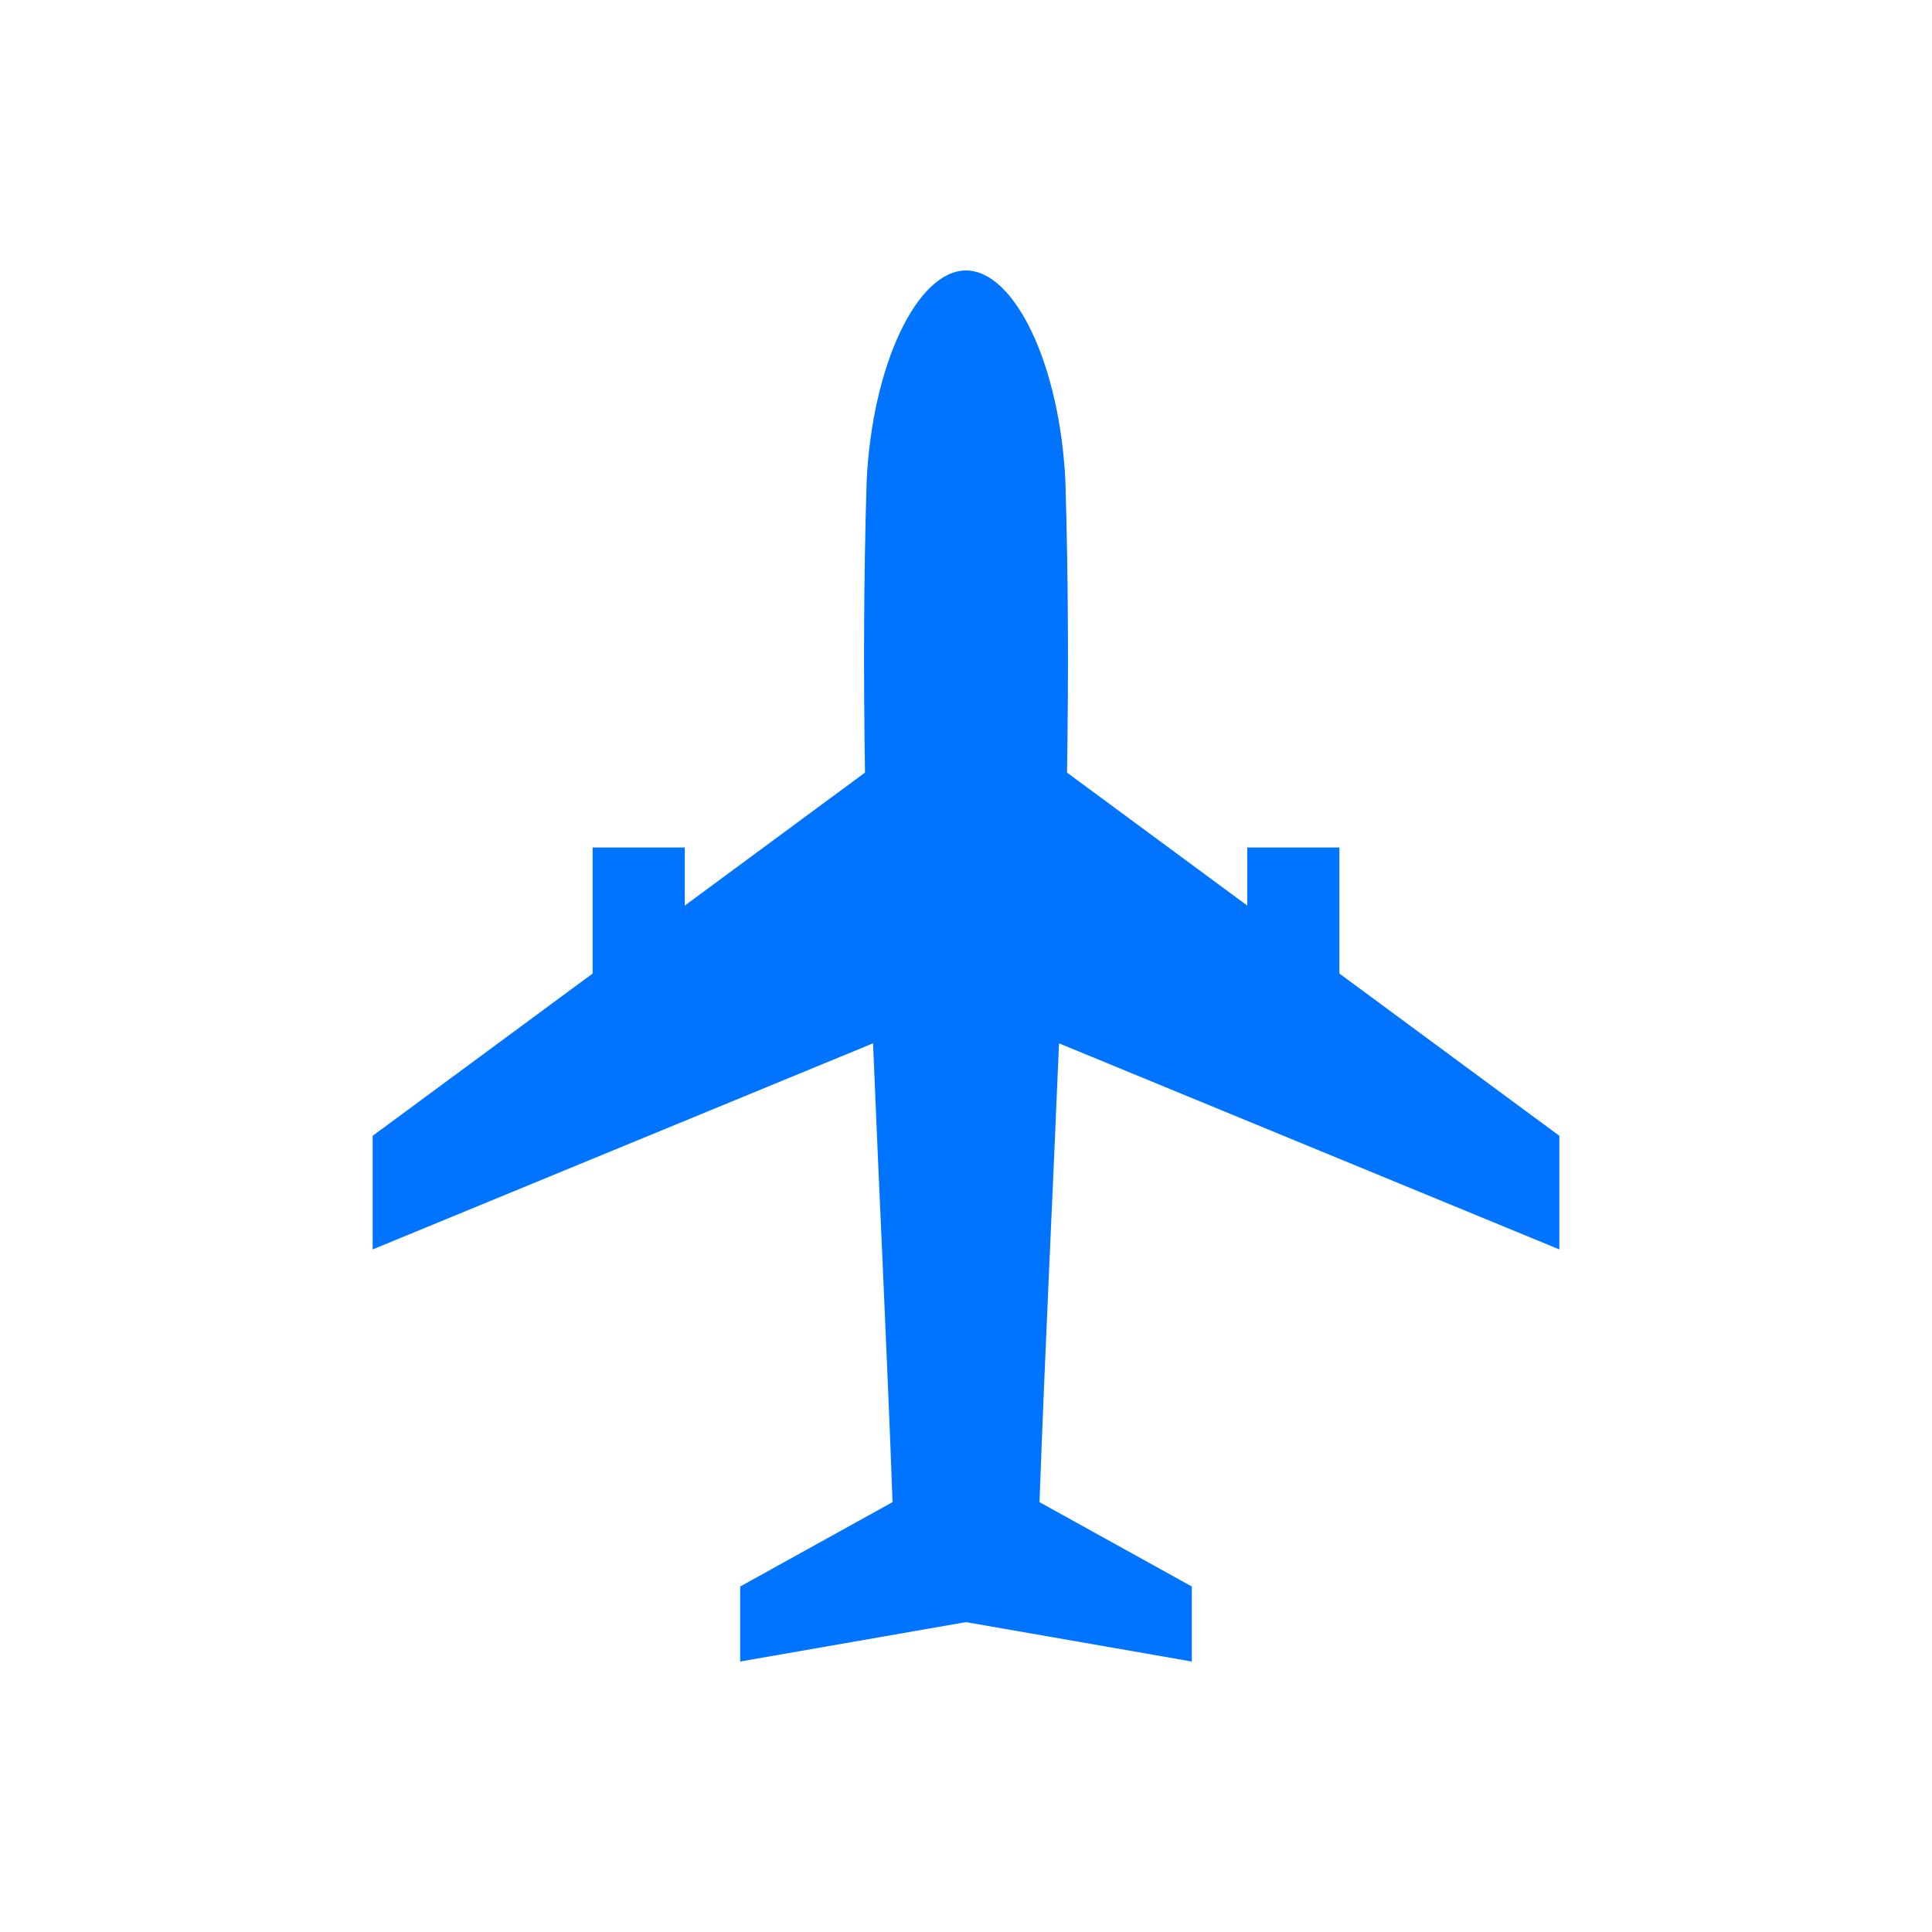 <svg width="100" height="100" viewBox="0 0 100 100" fill="none" xmlns="http://www.w3.org/2000/svg">
<g id="iconsBSM">
<g id="Group">
<g id="Group_2">
<path id="Vector" d="M80.712 64.67V58.789L55.23 39.991C55.307 35.037 55.301 30.025 55.145 24.915C54.86 18.878 52.521 14 50 14C47.48 14 45.142 18.878 44.857 24.915C44.701 30.025 44.694 35.037 44.772 39.991L19.289 58.789V64.67L45.188 54.002C45.513 61.952 45.91 69.829 46.197 77.751L38.312 82.117V86L50 83.961L61.688 86V82.117L53.805 77.751C54.09 69.829 54.487 61.952 54.814 54.002L80.712 64.67Z" fill="#0074FF"/>
<g id="Group_3">
<path id="Vector_2" d="M35.443 43.865H30.676V51.867H35.443V43.865Z" fill="#0074FF"/>
<path id="Vector_3" d="M69.326 43.865H64.559V51.867H69.326V43.865Z" fill="#0074FF"/>
</g>
</g>
</g>
</g>
</svg>
